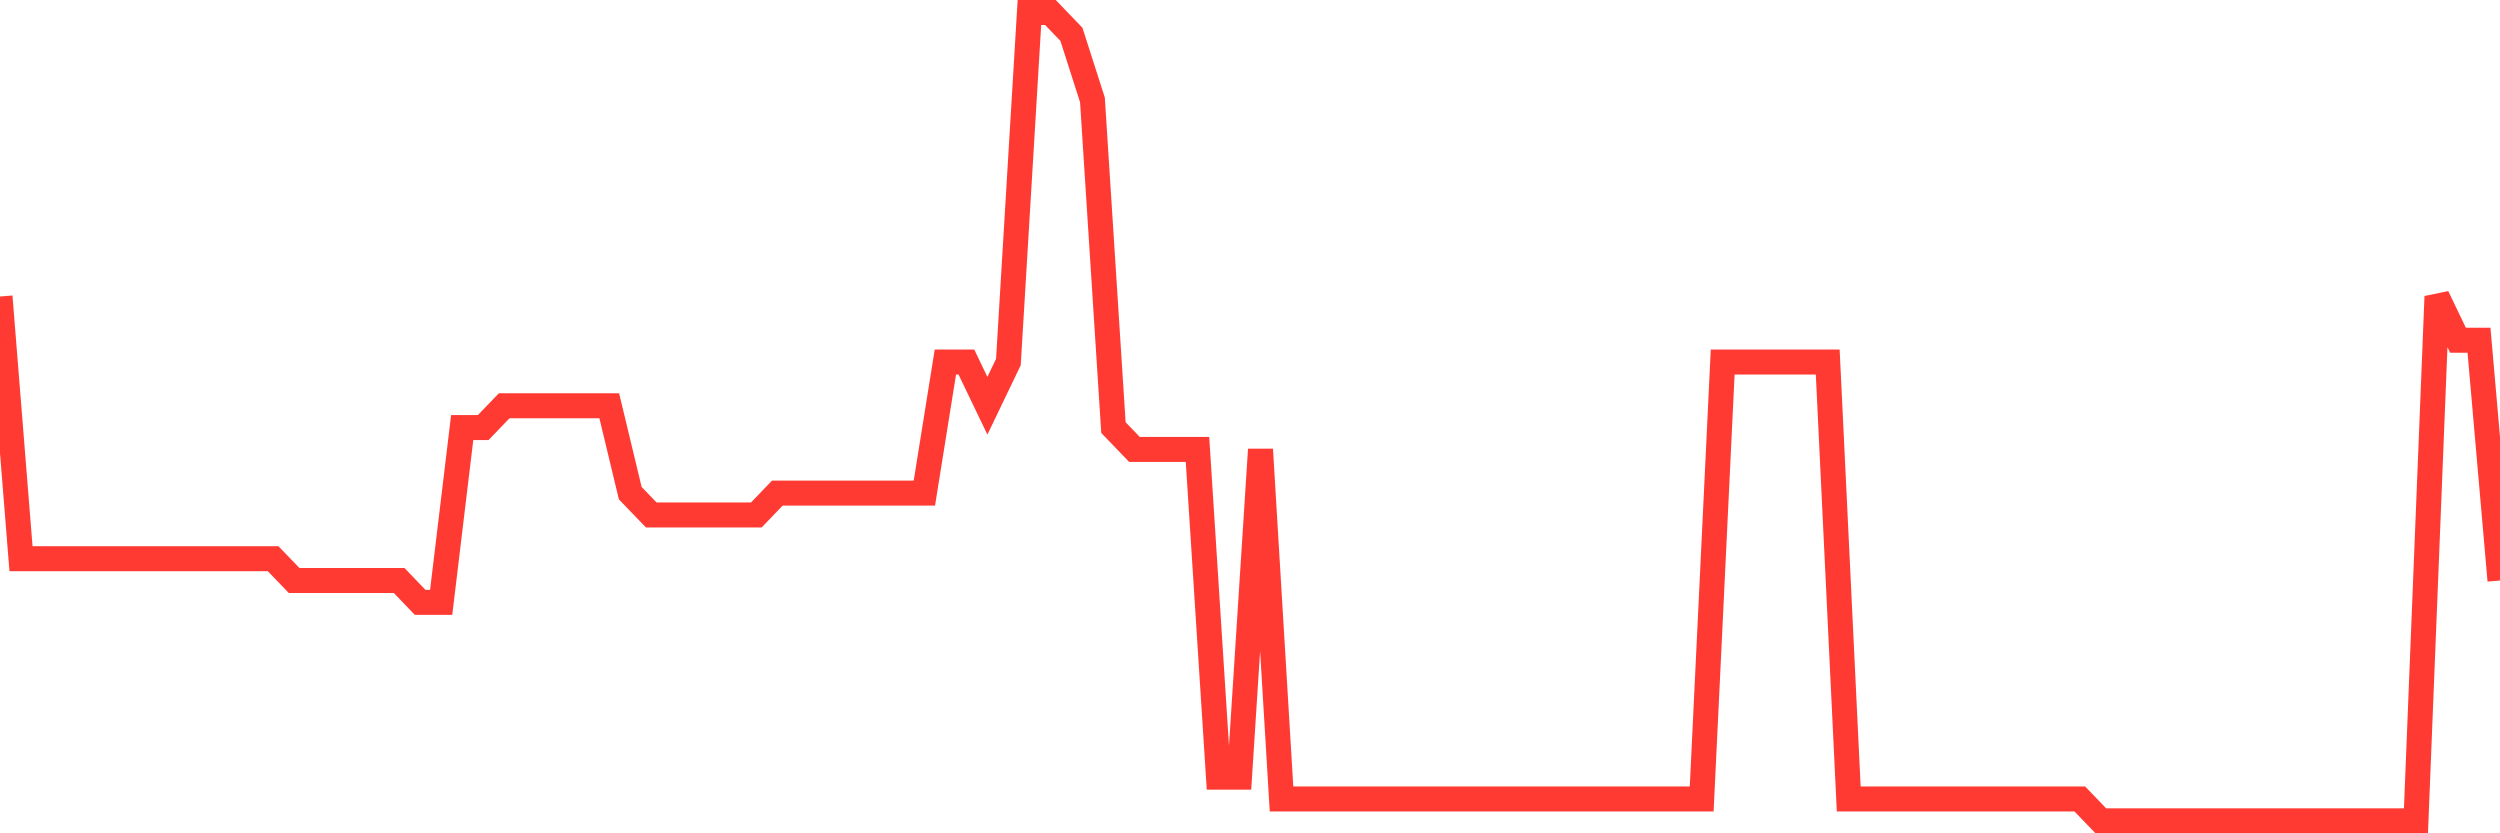 <svg
  xmlns="http://www.w3.org/2000/svg"
  xmlns:xlink="http://www.w3.org/1999/xlink"
  width="120"
  height="40"
  viewBox="0 0 120 40"
  preserveAspectRatio="none"
>
  <polyline
    points="0,14.232 1.008,26.816 2.017,26.816 3.025,26.816 4.034,26.816 5.042,26.816 6.05,26.816 7.059,26.816 8.067,26.816 9.076,26.816 10.084,26.816 11.092,26.816 12.101,26.816 13.109,26.816 14.118,27.865 15.126,27.865 16.134,27.865 17.143,27.865 18.151,27.865 19.16,27.865 20.168,28.914 21.176,28.914 22.185,20.524 23.193,20.524 24.202,19.476 25.21,19.476 26.218,19.476 27.227,19.476 28.235,19.476 29.244,19.476 30.252,23.67 31.261,24.719 32.269,24.719 33.277,24.719 34.286,24.719 35.294,24.719 36.303,24.719 37.311,23.67 38.319,23.67 39.328,23.67 40.336,23.67 41.345,23.67 42.353,23.67 43.361,23.67 44.37,23.67 45.378,17.378 46.387,17.378 47.395,19.476 48.403,17.378 49.412,0.6 50.42,0.6 51.429,1.649 52.437,4.795 53.445,20.524 54.454,21.573 55.462,21.573 56.471,21.573 57.479,21.573 58.487,37.303 59.496,37.303 60.504,21.573 61.513,38.351 62.521,38.351 63.529,38.351 64.538,38.351 65.546,38.351 66.555,38.351 67.563,38.351 68.571,38.351 69.58,38.351 70.588,38.351 71.597,38.351 72.605,38.351 73.613,38.351 74.622,38.351 75.63,38.351 76.639,38.351 77.647,38.351 78.655,38.351 79.664,38.351 80.672,38.351 81.681,38.351 82.689,17.378 83.697,17.378 84.706,17.378 85.714,17.378 86.723,17.378 87.731,17.378 88.739,38.351 89.748,38.351 90.756,38.351 91.765,38.351 92.773,38.351 93.782,38.351 94.79,38.351 95.798,38.351 96.807,38.351 97.815,38.351 98.824,38.351 99.832,38.351 100.84,39.4 101.849,39.4 102.857,39.4 103.866,39.4 104.874,39.4 105.882,39.4 106.891,39.4 107.899,39.4 108.908,39.4 109.916,39.4 110.924,39.4 111.933,39.4 112.941,39.4 113.95,39.4 114.958,39.4 115.966,39.4 116.975,14.232 117.983,16.33 118.992,16.33 120,27.865"
    fill="none"
    stroke="#ff3a33"
    stroke-width="1.2"
  >
  </polyline>
</svg>